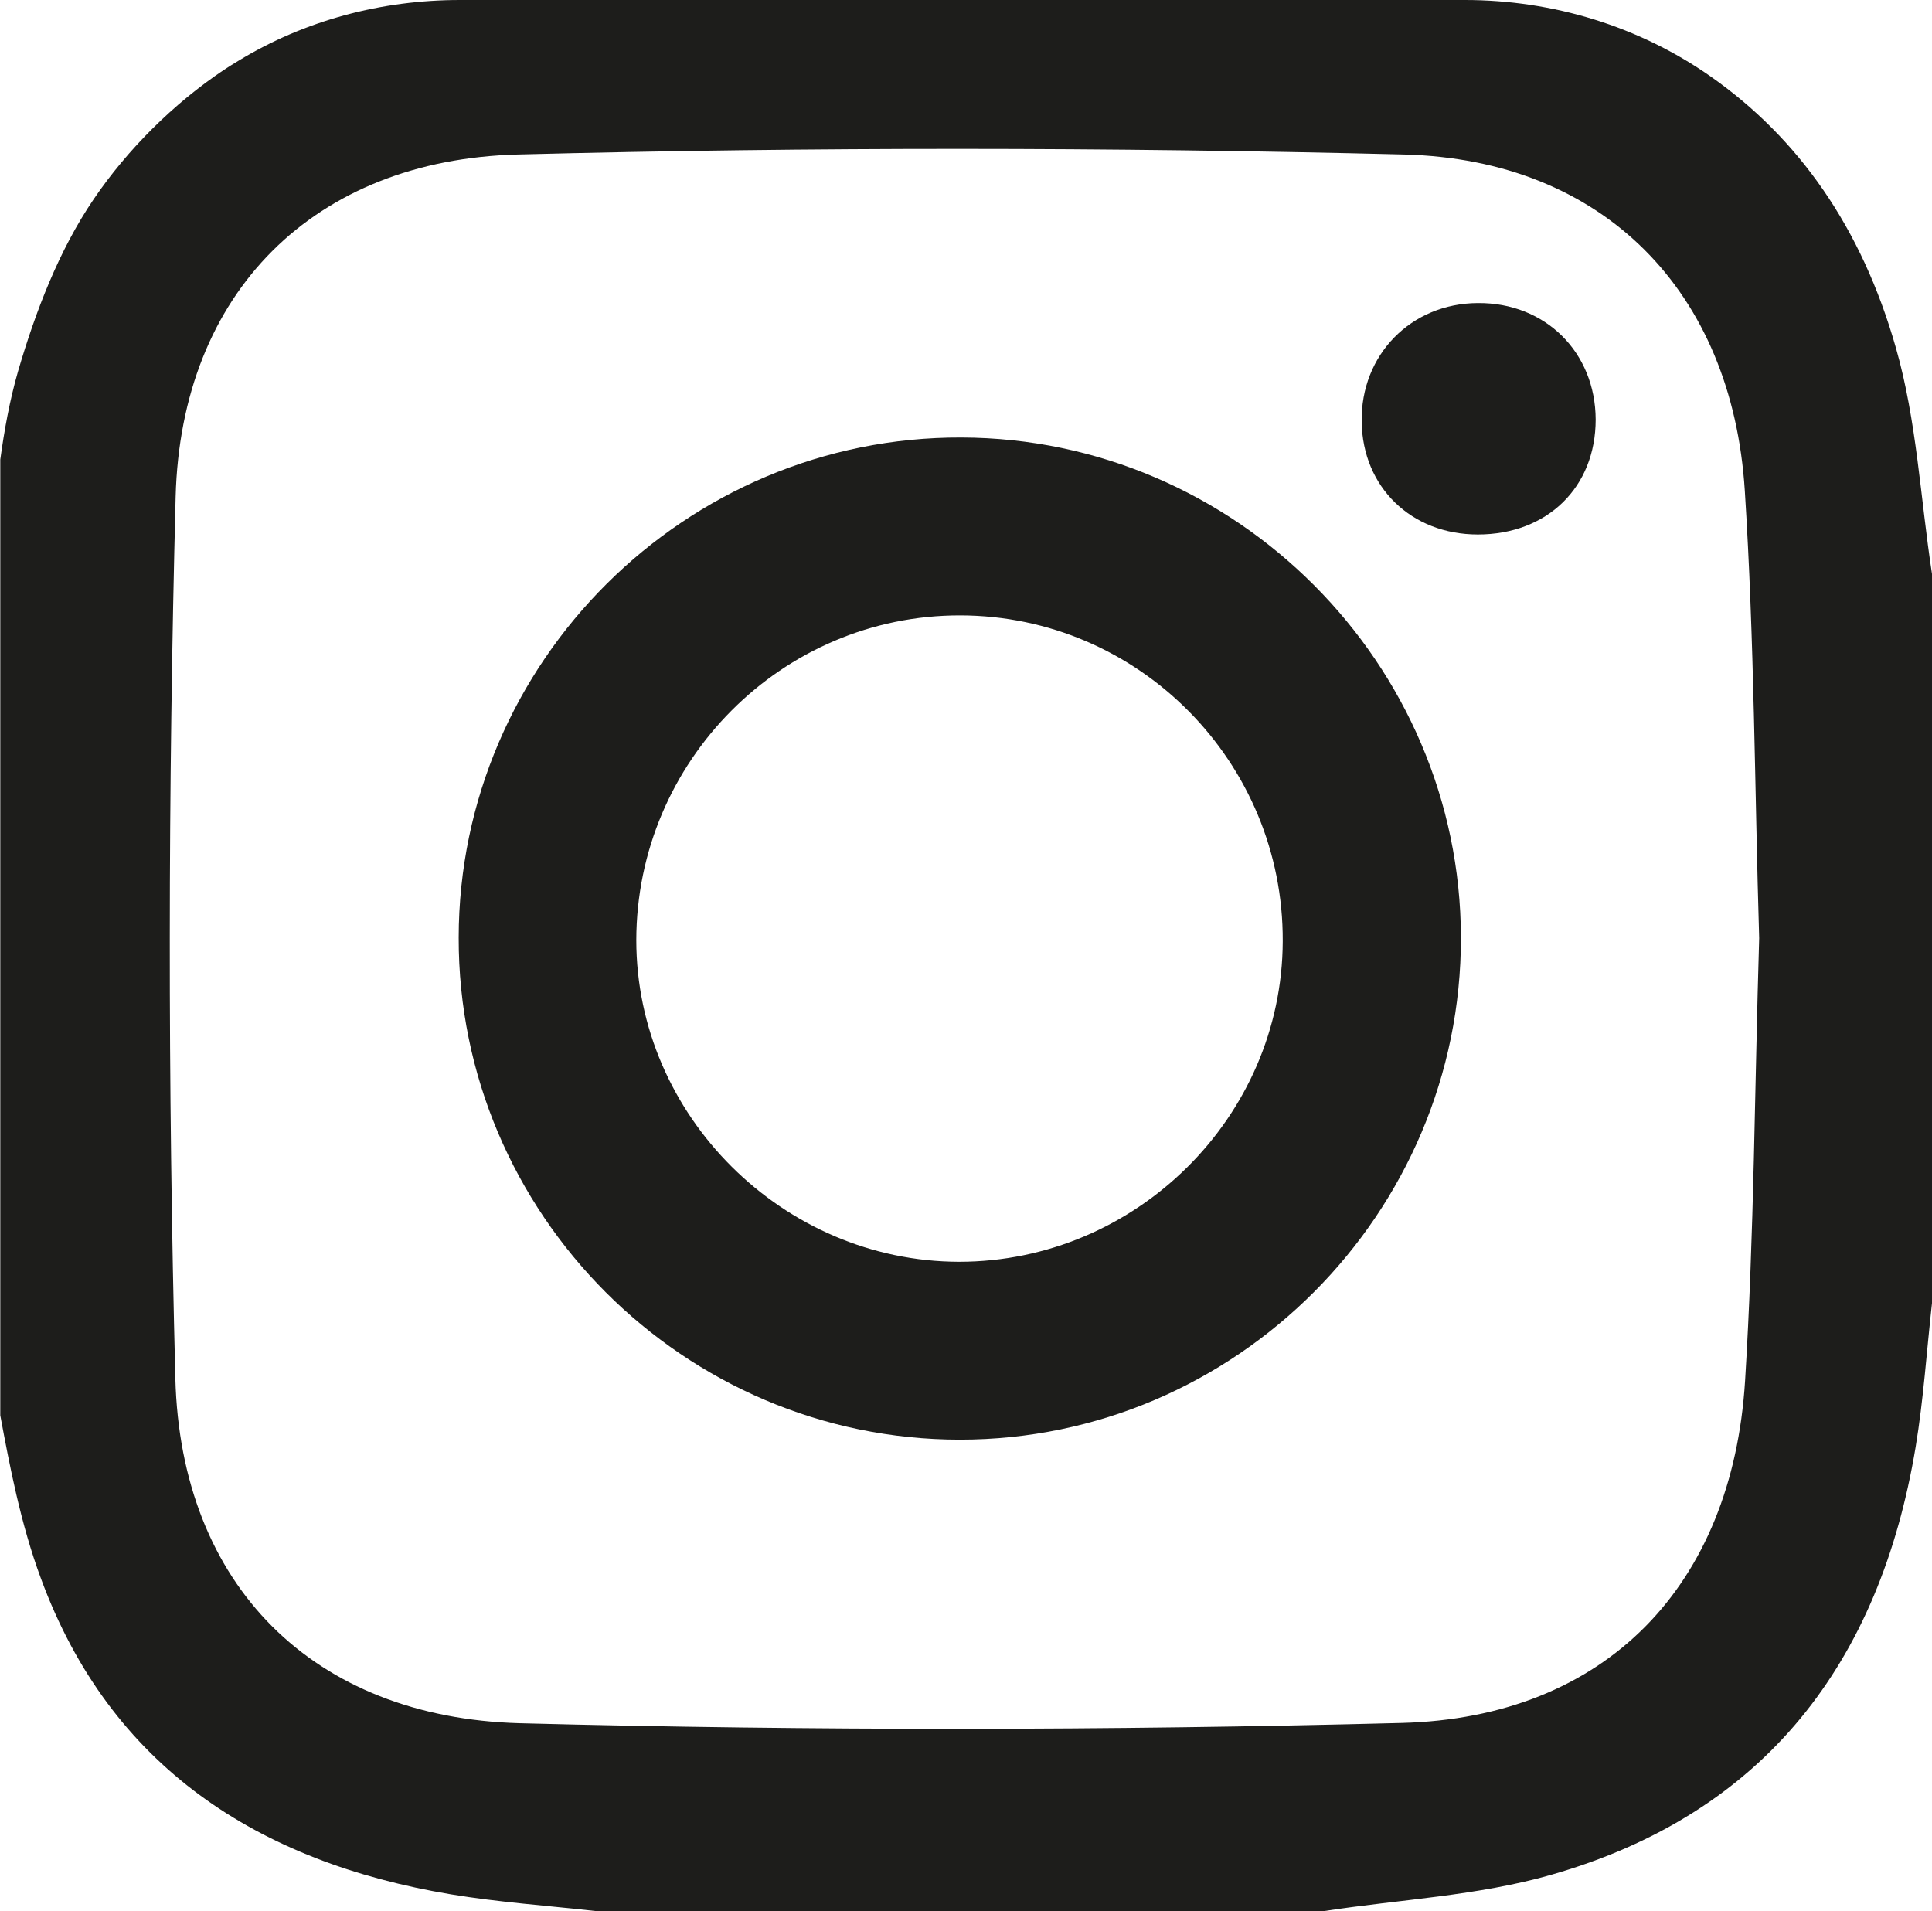 <?xml version="1.0" encoding="utf-8"?>
<!-- Generator: Adobe Illustrator 27.2.0, SVG Export Plug-In . SVG Version: 6.00 Build 0)  -->
<svg version="1.1" id="Calque_2_00000008145176269703578200000011746262819197649315_"
	 xmlns="http://www.w3.org/2000/svg" xmlns:xlink="http://www.w3.org/1999/xlink" x="0px" y="0px" viewBox="0 0 685.3 677.9"
	 style="enable-background:new 0 0 685.3 677.9;" xml:space="preserve">
<style type="text/css">
	.st0{fill:#1D1D1B;}
</style>
<g id="Calque_3">
	<path class="st0" d="M519.6,0H163.1c-27.7,0-55,7.2-78.6,21.6c-1.7,1-3.4,2.1-5.1,3.2C61.6,36.7,45.2,53,33.2,70.7
		c-12.3,18.1-20.6,39.8-26.8,61c-3,10.4-4.9,21.1-6.3,31.3v339.1c3.3,17.7,7.2,38.4,14.4,57.8C39.1,626.8,91.6,660.6,160,672
		c16.9,2.8,34.1,4,51.1,5.9h258.7c26.8-4.1,54.4-5.4,80.3-12.8c76-21.7,116.7-75.4,129.4-151.8c2.8-16.9,3.9-34,5.8-51V203.6
		c-4.1-26.8-5.4-54.4-12.8-80.2c-12.2-42.9-34.7-74.5-65.6-96.2C581.4,9.3,550.8,0,519.6,0L519.6,0z M619,489.8
		c-4.5,72.7-49.4,119.5-121.8,121.4c-104.2,2.7-208.6,2.8-312.8,0.1C111.1,609.3,64.1,562.4,62.2,489
		c-2.7-104.2-2.6-208.6,0.1-312.8c1.9-72.4,49-119.5,121.4-121.4c104.7-2.7,209.6-2.6,314.3,0c70.8,1.8,116.4,48.6,120.9,119.2
		c3.4,53,3.5,106.1,5.1,158.8C622.4,385.5,622.2,437.8,619,489.8L619,489.8z"/>
	<path class="st0" d="M340.5,510.7c-97.9,0-178-80.2-177.8-178.1c0.1-97.8,80.5-177.8,178.4-177.4c97.2,0.3,176.9,80.1,177.1,177.3
		C518.4,430.4,438.3,510.7,340.5,510.7L340.5,510.7z M340.6,218.3c-63.2-0.1-114.8,51.7-114.9,115.2c0,62.2,52,114,114.5,114.1
		c62.7,0,114.6-51.3,114.8-113.7C455.3,270.3,403.9,218.4,340.6,218.3L340.6,218.3z"/>
	<path class="st0" d="M524.2,189.6c-23.6,0-40.9-16.8-41.2-40c-0.4-23.7,17.5-42,41.2-42.1c23.9-0.2,41.7,17.4,41.8,41.3
		C566,172.9,548.8,189.6,524.2,189.6L524.2,189.6z"/>
</g>
</svg>
